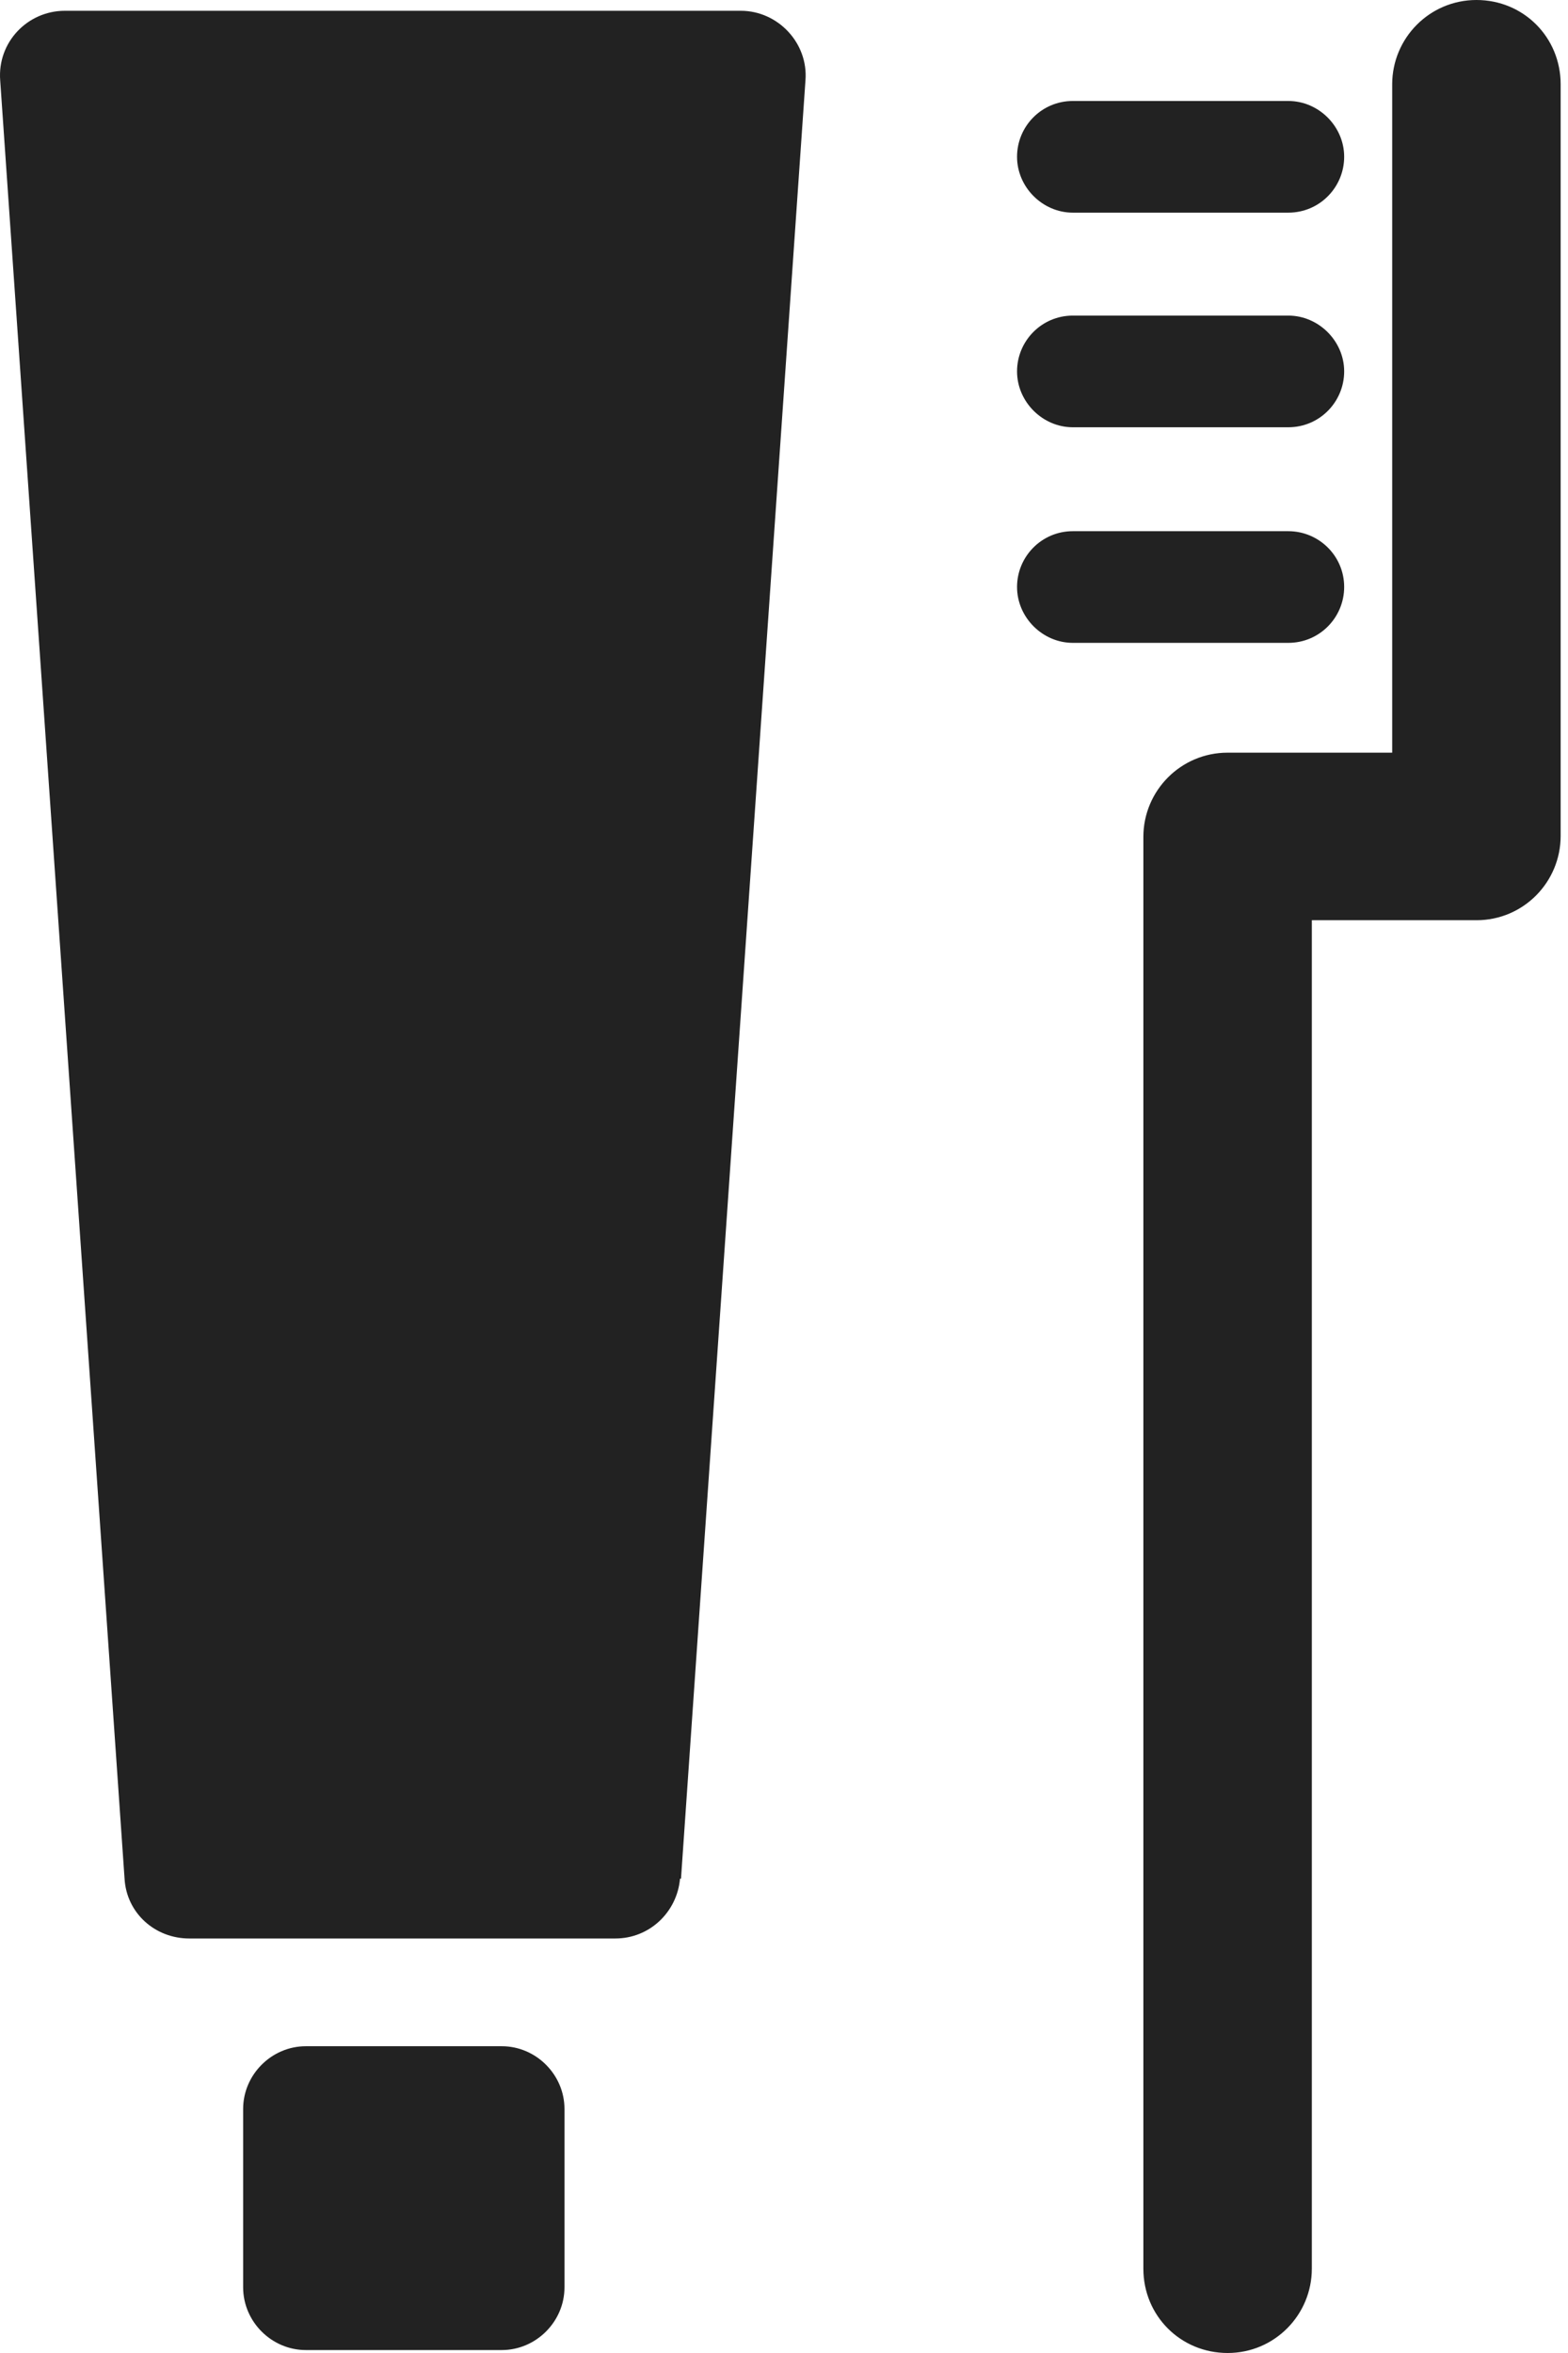 <svg width="16" height="24" viewBox="0 0 16 24" fill="none" xmlns="http://www.w3.org/2000/svg">
<path d="M15.925 0.85V8.526C15.925 8.996 15.546 9.386 15.066 9.386H13.386V23.14C13.386 23.61 13.007 24 12.527 24C12.047 24 11.667 23.62 11.667 23.14V8.536C11.667 8.067 12.047 7.677 12.527 7.677H14.206V0.86C14.206 0.39 14.586 0 15.066 0C15.546 0 15.925 0.38 15.925 0.86V0.85ZM10.947 2.169H13.146C13.466 2.169 13.716 1.909 13.716 1.599C13.716 1.289 13.456 1.03 13.146 1.03H10.947C10.628 1.03 10.378 1.289 10.378 1.599C10.378 1.909 10.638 2.169 10.947 2.169ZM10.947 4.358H13.146C13.466 4.358 13.716 4.098 13.716 3.788C13.716 3.479 13.456 3.219 13.146 3.219H10.947C10.628 3.219 10.378 3.479 10.378 3.788C10.378 4.098 10.638 4.358 10.947 4.358ZM13.716 5.987C13.716 5.668 13.456 5.418 13.146 5.418H10.947C10.628 5.418 10.378 5.678 10.378 5.987C10.378 6.297 10.638 6.557 10.947 6.557H13.146C13.466 6.557 13.716 6.297 13.716 5.987ZM6.949 19.162L8.219 0.82C8.249 0.44 7.939 0.11 7.559 0.11H0.662C0.282 0.11 -0.028 0.43 0.002 0.82L1.271 19.162C1.291 19.512 1.581 19.772 1.931 19.772H6.279C6.629 19.772 6.909 19.502 6.939 19.162H6.949ZM3.121 23.97H5.12C5.47 23.97 5.76 23.68 5.76 23.33V21.511C5.76 21.161 5.47 20.871 5.12 20.871H3.121C2.771 20.871 2.481 21.161 2.481 21.511V23.33C2.481 23.68 2.771 23.97 3.121 23.97Z" fill="#222222"/>
</svg>
